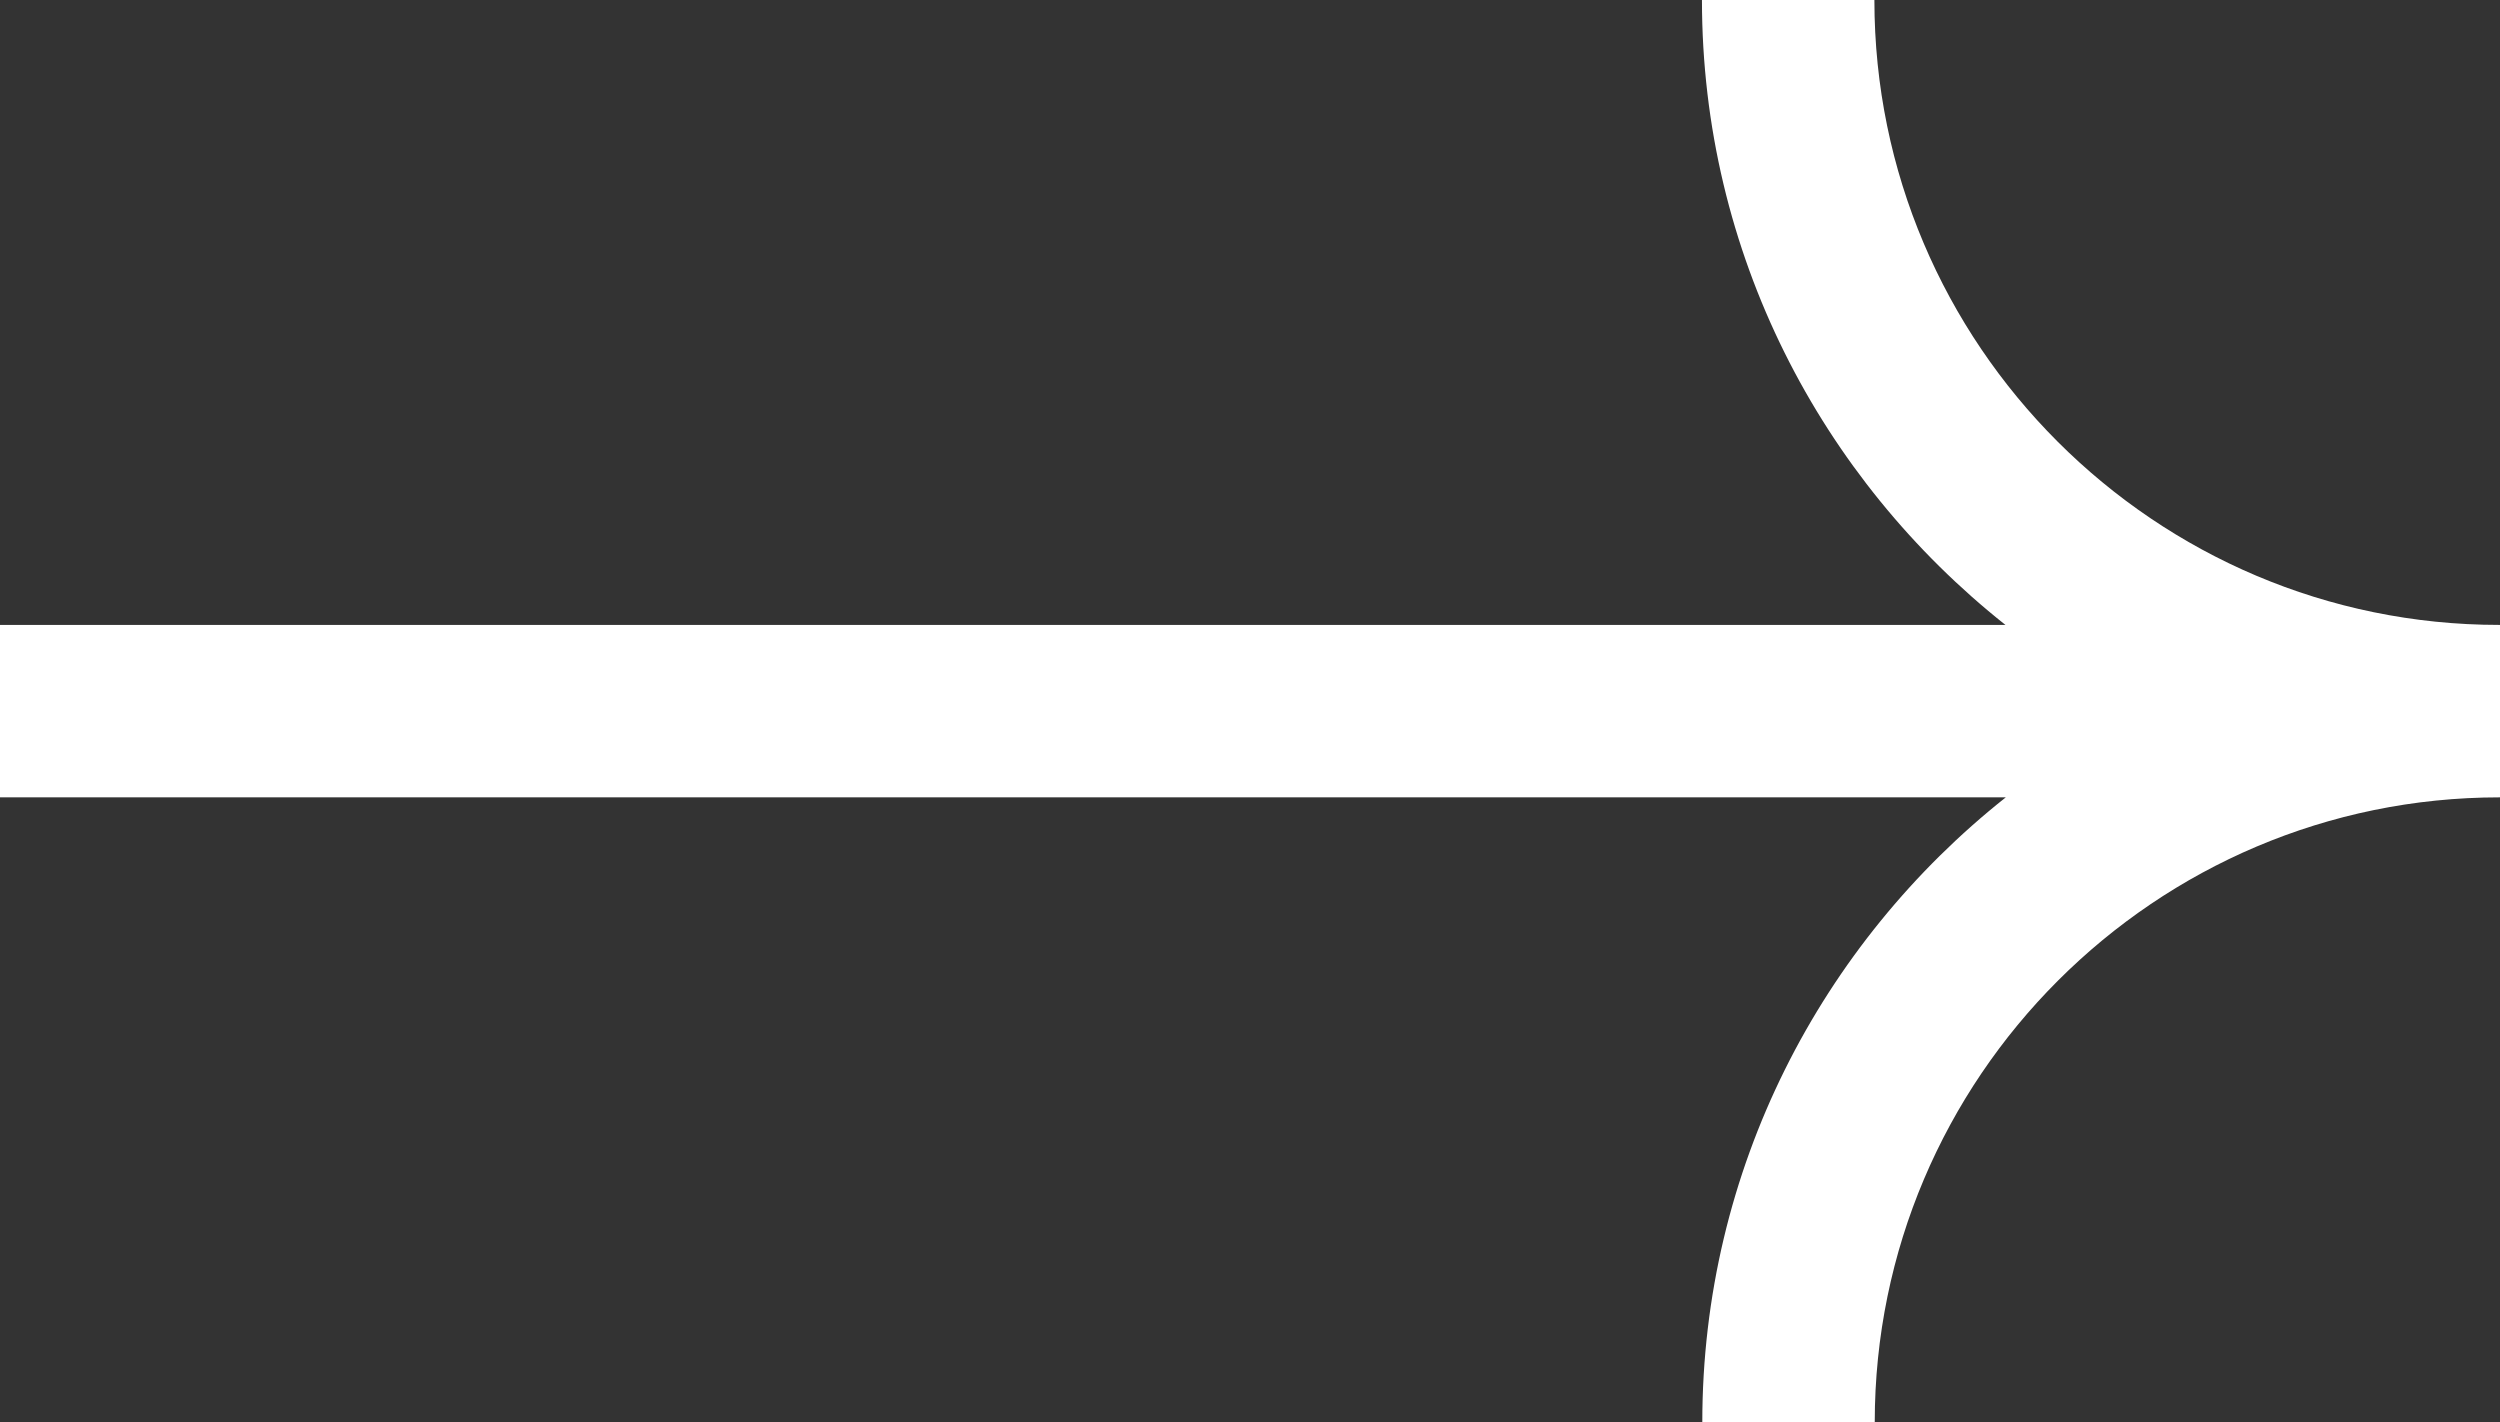 <?xml version="1.0" encoding="UTF-8"?>
<svg id="Layer_1" data-name="Layer 1" xmlns="http://www.w3.org/2000/svg" viewBox="0 0 72.49 41.24">
  <rect x="0" y="0" width="72.49" height="41.24" fill="#333333" stroke="none"/>
  <defs>
    <style>
      .cls-1 {
        fill: #fff;
      }
    </style>
  </defs>
  <path class="cls-1" d="M72.47,18.12c-9.99,0-18.12-8.13-18.12-18.12h-5c0,7.34,3.45,13.88,8.8,18.12H0v5h58.16c-5.35,4.24-8.8,10.78-8.8,18.12h5c0-9.99,8.13-18.12,18.12-18.12h.01v-5h-.01Z"/>
</svg>